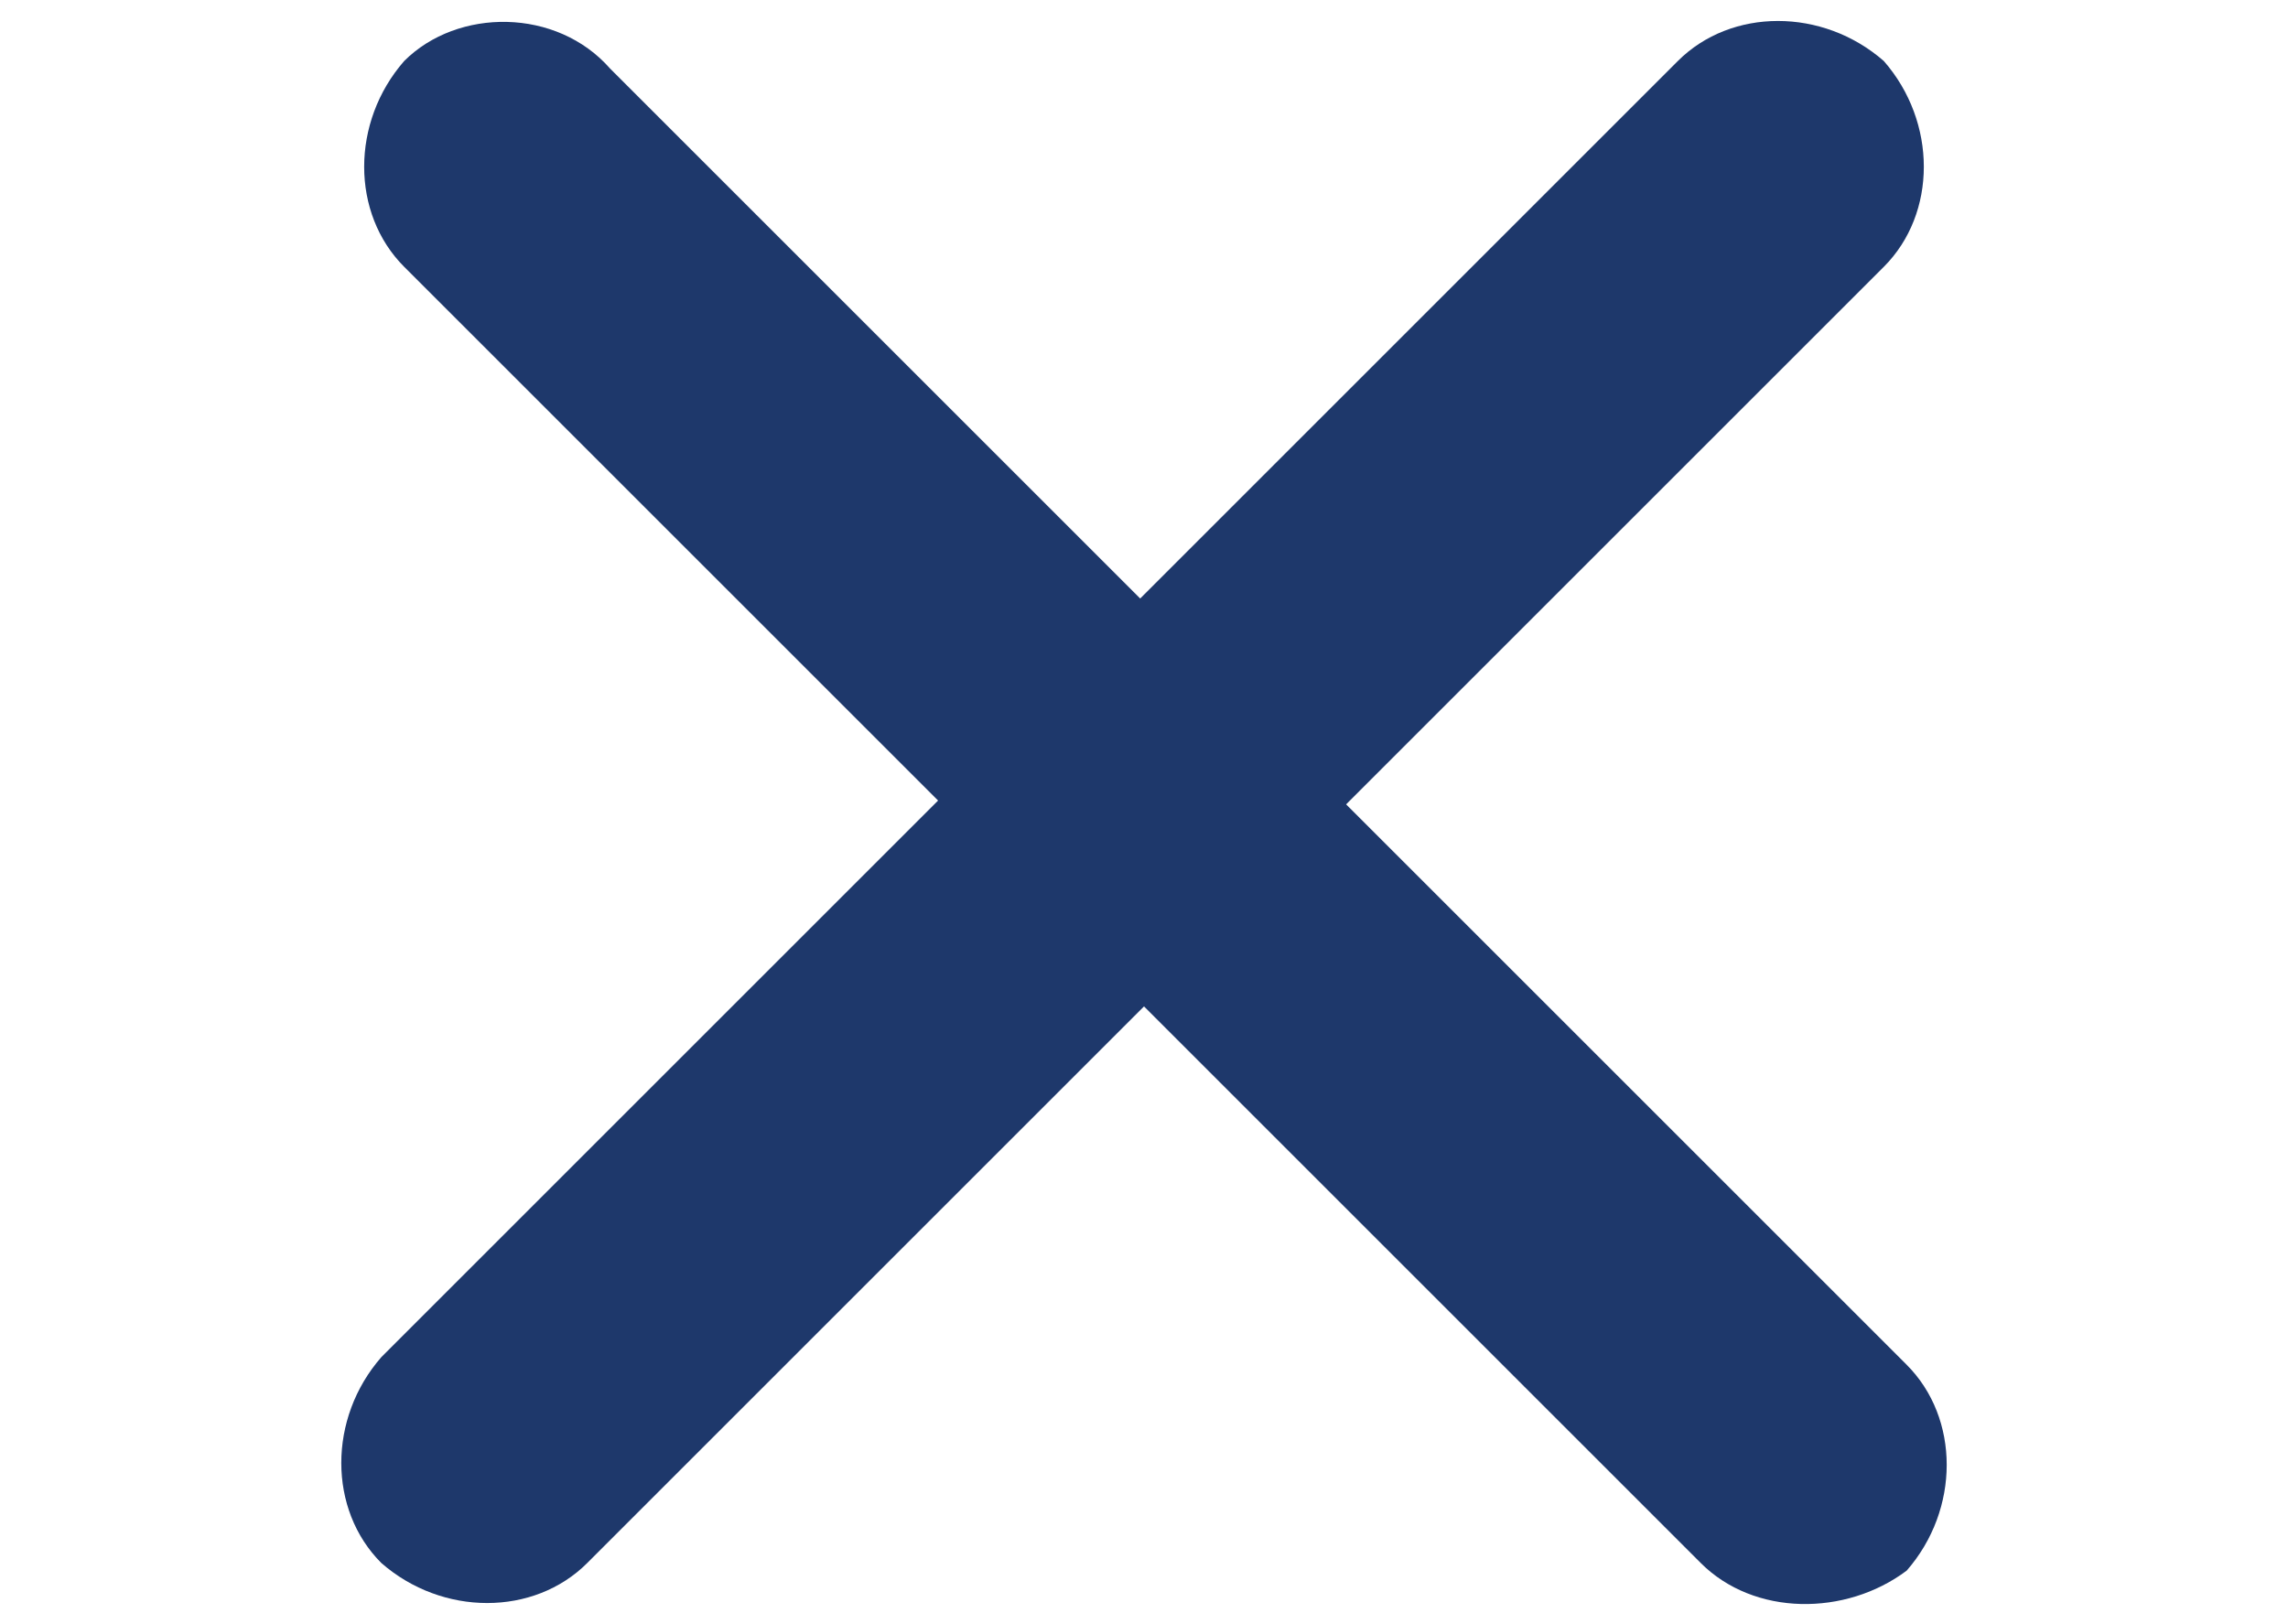 <?xml version="1.0" encoding="utf-8"?>
<!-- Generator: Adobe Illustrator 25.4.1, SVG Export Plug-In . SVG Version: 6.00 Build 0)  -->
<svg version="1.1" id="Layer_1" xmlns="http://www.w3.org/2000/svg" xmlns:xlink="http://www.w3.org/1999/xlink" x="0px" y="0px"
	 viewBox="0 0 30 21.3" style="enable-background:new 0 0 30 21.3;" xml:space="preserve">
<style type="text/css">
	.st0{fill:#1E386B;}
</style>
<g>
	<path class="st0" d="M22.3,20.5l-17-17c-0.7-0.7-0.7-1.9,0-2.7l0,0C6,0.1,7.3,0.1,8,0.9l17,17c0.7,0.7,0.7,1.9,0,2.7l0,0
		C24.2,21.2,23,21.2,22.3,20.5z"/>
	<path class="st0" d="M24.7,3.5l-17,17c-0.7,0.7-1.9,0.7-2.7,0l0,0c-0.7-0.7-0.7-1.9,0-2.7l17-17c0.7-0.7,1.9-0.7,2.7,0l0,0
		C25.4,1.6,25.4,2.8,24.7,3.5z"/>
</g>
</svg>

